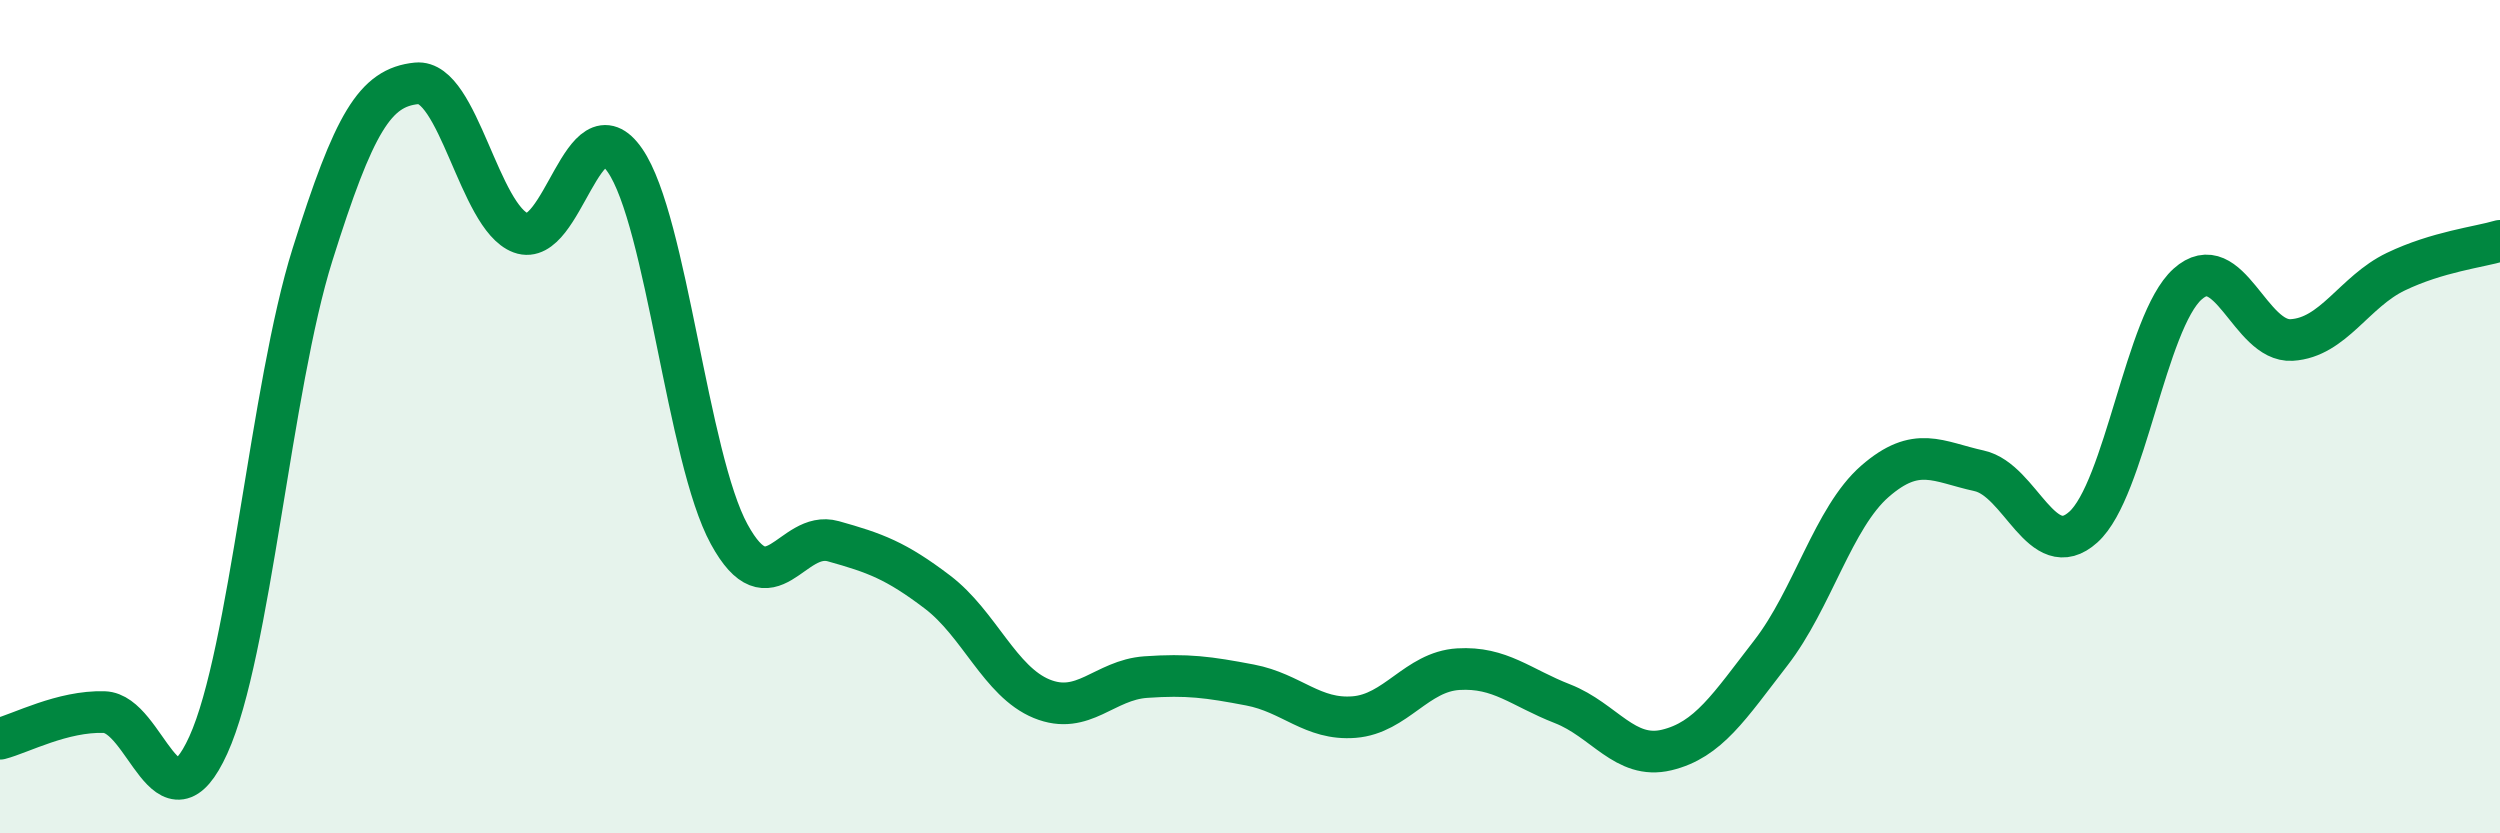 
    <svg width="60" height="20" viewBox="0 0 60 20" xmlns="http://www.w3.org/2000/svg">
      <path
        d="M 0,17.73 C 0.5,17.6 1.5,17.06 2.5,17.09 C 3.5,17.12 4,20.08 5,17.88 C 6,15.68 6.5,9.29 7.5,6.11 C 8.5,2.93 9,2.1 10,2 C 11,1.9 11.5,5.22 12.5,5.59 C 13.5,5.96 14,2.4 15,3.85 C 16,5.3 16.5,10.99 17.5,12.82 C 18.5,14.65 19,12.71 20,12.99 C 21,13.27 21.5,13.45 22.5,14.21 C 23.5,14.97 24,16.36 25,16.77 C 26,17.18 26.5,16.32 27.5,16.25 C 28.5,16.18 29,16.25 30,16.44 C 31,16.63 31.5,17.29 32.5,17.21 C 33.5,17.13 34,16.12 35,16.06 C 36,16 36.5,16.5 37.5,16.89 C 38.5,17.28 39,18.24 40,18 C 41,17.76 41.5,16.96 42.5,15.67 C 43.5,14.38 44,12.42 45,11.55 C 46,10.68 46.5,11.08 47.5,11.3 C 48.5,11.52 49,13.55 50,12.65 C 51,11.75 51.5,7.72 52.5,6.82 C 53.5,5.92 54,8.22 55,8.16 C 56,8.1 56.5,7 57.5,6.52 C 58.5,6.04 59.5,5.93 60,5.78L60 20L0 20Z"
        fill="#008740"
        opacity="0.1"
        stroke-linecap="round"
        stroke-linejoin="round"
      />
      <path
        d="M 0,17.73 C 0.5,17.6 1.5,17.06 2.5,17.09 C 3.5,17.12 4,20.08 5,17.88 C 6,15.68 6.5,9.29 7.5,6.11 C 8.5,2.93 9,2.1 10,2 C 11,1.9 11.5,5.22 12.5,5.59 C 13.5,5.96 14,2.4 15,3.85 C 16,5.3 16.5,10.99 17.5,12.82 C 18.5,14.65 19,12.71 20,12.99 C 21,13.27 21.5,13.45 22.5,14.21 C 23.5,14.97 24,16.36 25,16.77 C 26,17.18 26.5,16.32 27.5,16.25 C 28.5,16.18 29,16.25 30,16.44 C 31,16.63 31.5,17.29 32.5,17.21 C 33.5,17.13 34,16.12 35,16.06 C 36,16 36.5,16.5 37.5,16.89 C 38.5,17.28 39,18.24 40,18 C 41,17.76 41.5,16.96 42.5,15.67 C 43.5,14.38 44,12.42 45,11.55 C 46,10.68 46.5,11.08 47.5,11.3 C 48.5,11.52 49,13.55 50,12.65 C 51,11.75 51.5,7.72 52.5,6.82 C 53.5,5.92 54,8.22 55,8.16 C 56,8.1 56.5,7 57.5,6.52 C 58.5,6.04 59.5,5.93 60,5.78"
        stroke="#008740"
        stroke-width="1"
        fill="none"
        stroke-linecap="round"
        stroke-linejoin="round"
      />
    </svg>
  